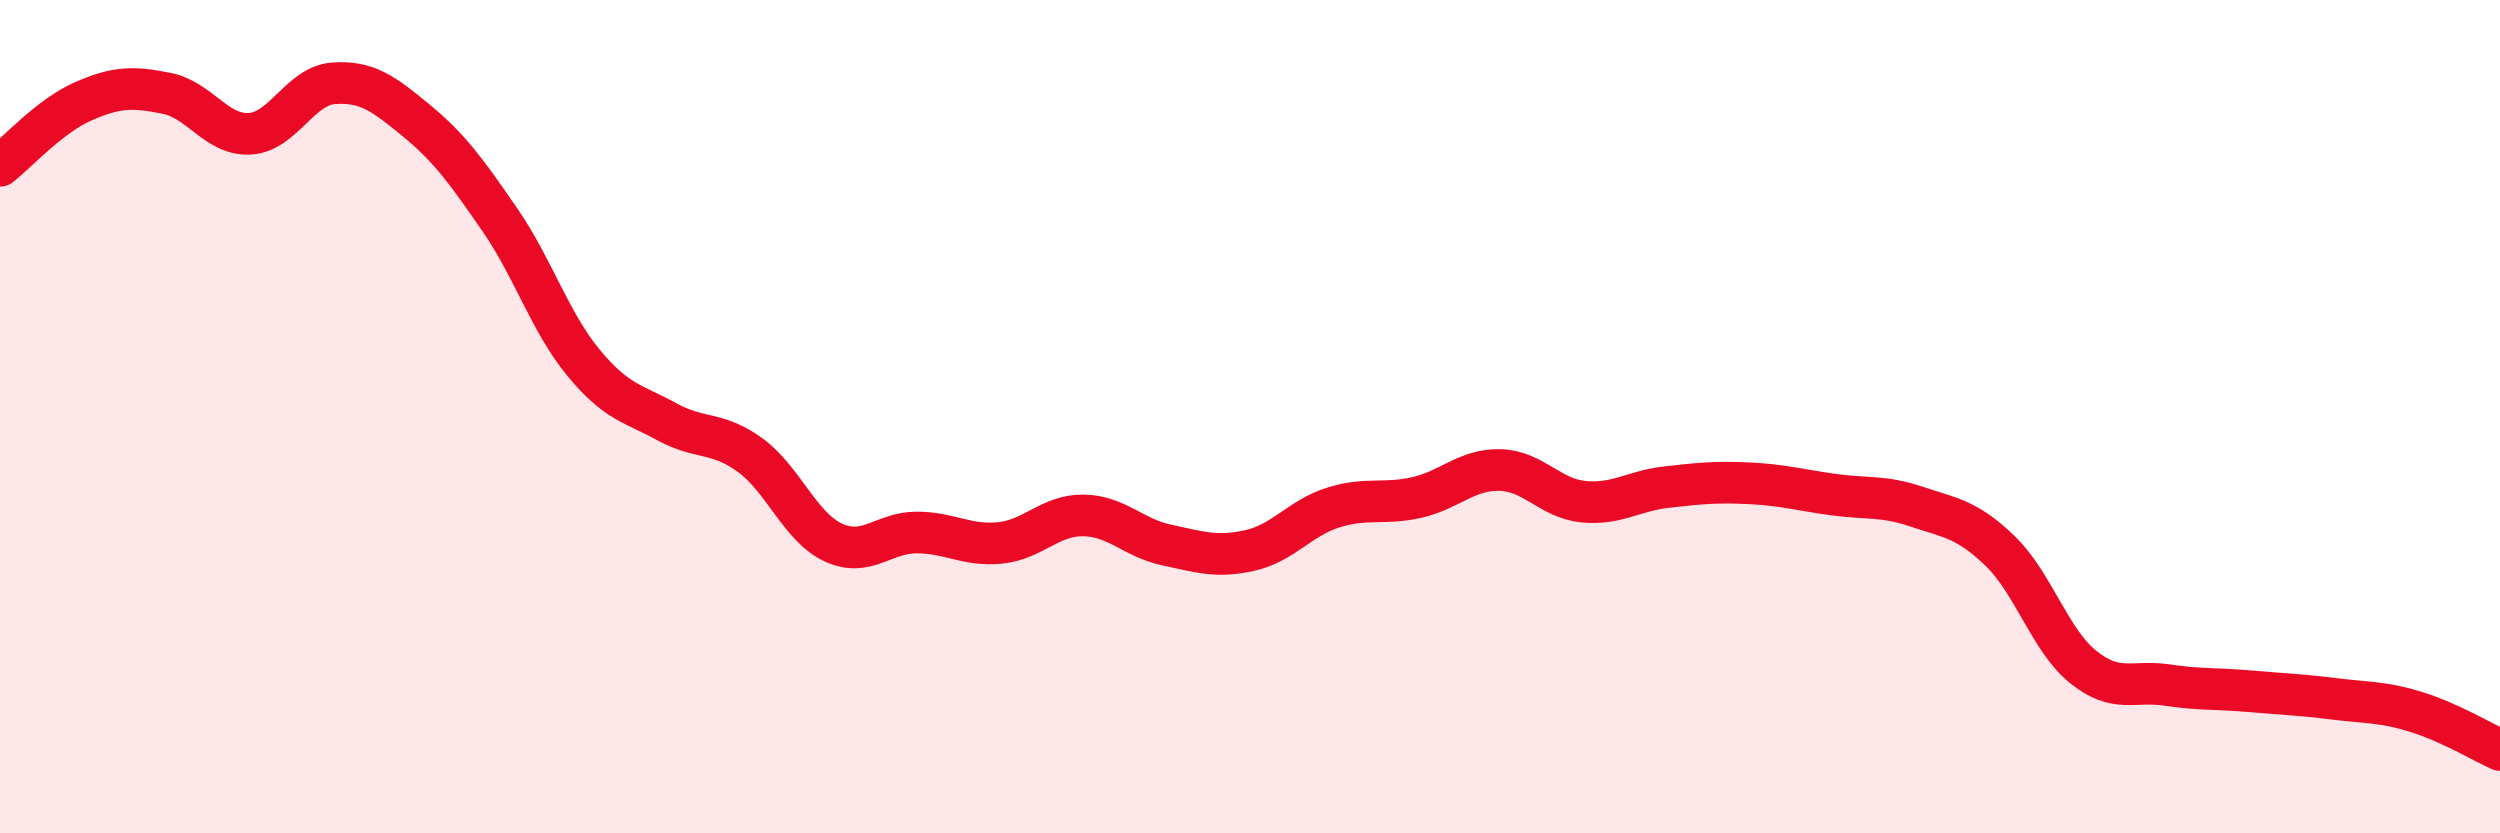 
    <svg width="60" height="20" viewBox="0 0 60 20" xmlns="http://www.w3.org/2000/svg">
      <path
        d="M 0,3.98 C 0.4,3.67 1.2,2.78 2,2.43 C 2.8,2.08 3.2,2.08 4,2.24 C 4.8,2.4 5.2,3.26 6,3.21 C 6.8,3.16 7.2,2.06 8,2 C 8.8,1.94 9.2,2.24 10,2.9 C 10.8,3.56 11.2,4.12 12,5.28 C 12.8,6.44 13.2,7.73 14,8.7 C 14.8,9.67 15.2,9.68 16,10.12 C 16.8,10.56 17.2,10.34 18,10.92 C 18.8,11.5 19.2,12.65 20,13.02 C 20.8,13.39 21.2,12.78 22,12.78 C 22.8,12.78 23.2,13.11 24,13.03 C 24.8,12.95 25.2,12.36 26,12.37 C 26.8,12.38 27.2,12.91 28,13.08 C 28.8,13.25 29.2,13.39 30,13.21 C 30.8,13.03 31.2,12.43 32,12.18 C 32.8,11.93 33.2,12.12 34,11.94 C 34.8,11.76 35.2,11.26 36,11.28 C 36.8,11.3 37.2,11.96 38,12.04 C 38.8,12.12 39.2,11.78 40,11.69 C 40.8,11.6 41.2,11.56 42,11.6 C 42.8,11.64 43.2,11.76 44,11.87 C 44.8,11.98 45.2,11.89 46,12.16 C 46.8,12.43 47.2,12.45 48,13.22 C 48.8,13.99 49.2,15.37 50,16.01 C 50.8,16.65 51.2,16.32 52,16.44 C 52.8,16.56 53.2,16.52 54,16.59 C 54.8,16.66 55.2,16.67 56,16.77 C 56.8,16.87 57.2,16.84 58,17.09 C 58.8,17.34 59.6,17.82 60,18L60 20L0 20Z"
        fill="#EB0A25"
        opacity="0.1"
        stroke-linecap="round"
        stroke-linejoin="round"
      />
      <path
        d="M 0,3.98 C 0.4,3.67 1.2,2.78 2,2.43 C 2.8,2.08 3.2,2.08 4,2.24 C 4.8,2.4 5.2,3.26 6,3.21 C 6.8,3.16 7.2,2.06 8,2 C 8.8,1.94 9.2,2.24 10,2.9 C 10.8,3.56 11.2,4.12 12,5.28 C 12.8,6.44 13.2,7.73 14,8.7 C 14.8,9.67 15.2,9.68 16,10.12 C 16.8,10.56 17.2,10.34 18,10.92 C 18.8,11.5 19.2,12.65 20,13.02 C 20.8,13.39 21.2,12.78 22,12.78 C 22.8,12.78 23.2,13.11 24,13.03 C 24.8,12.95 25.2,12.36 26,12.37 C 26.8,12.38 27.2,12.91 28,13.08 C 28.8,13.25 29.2,13.39 30,13.21 C 30.8,13.03 31.2,12.43 32,12.18 C 32.8,11.93 33.2,12.12 34,11.94 C 34.8,11.76 35.2,11.26 36,11.28 C 36.8,11.3 37.2,11.96 38,12.04 C 38.8,12.12 39.2,11.78 40,11.69 C 40.8,11.6 41.2,11.56 42,11.6 C 42.8,11.64 43.2,11.76 44,11.87 C 44.8,11.98 45.2,11.89 46,12.16 C 46.8,12.43 47.2,12.45 48,13.22 C 48.8,13.99 49.2,15.37 50,16.01 C 50.8,16.65 51.2,16.32 52,16.44 C 52.8,16.56 53.2,16.52 54,16.59 C 54.8,16.66 55.2,16.67 56,16.77 C 56.8,16.87 57.2,16.84 58,17.09 C 58.8,17.34 59.6,17.82 60,18"
        stroke="#EB0A25"
        stroke-width="1"
        fill="none"
        stroke-linecap="round"
        stroke-linejoin="round"
      />
    </svg>
  
